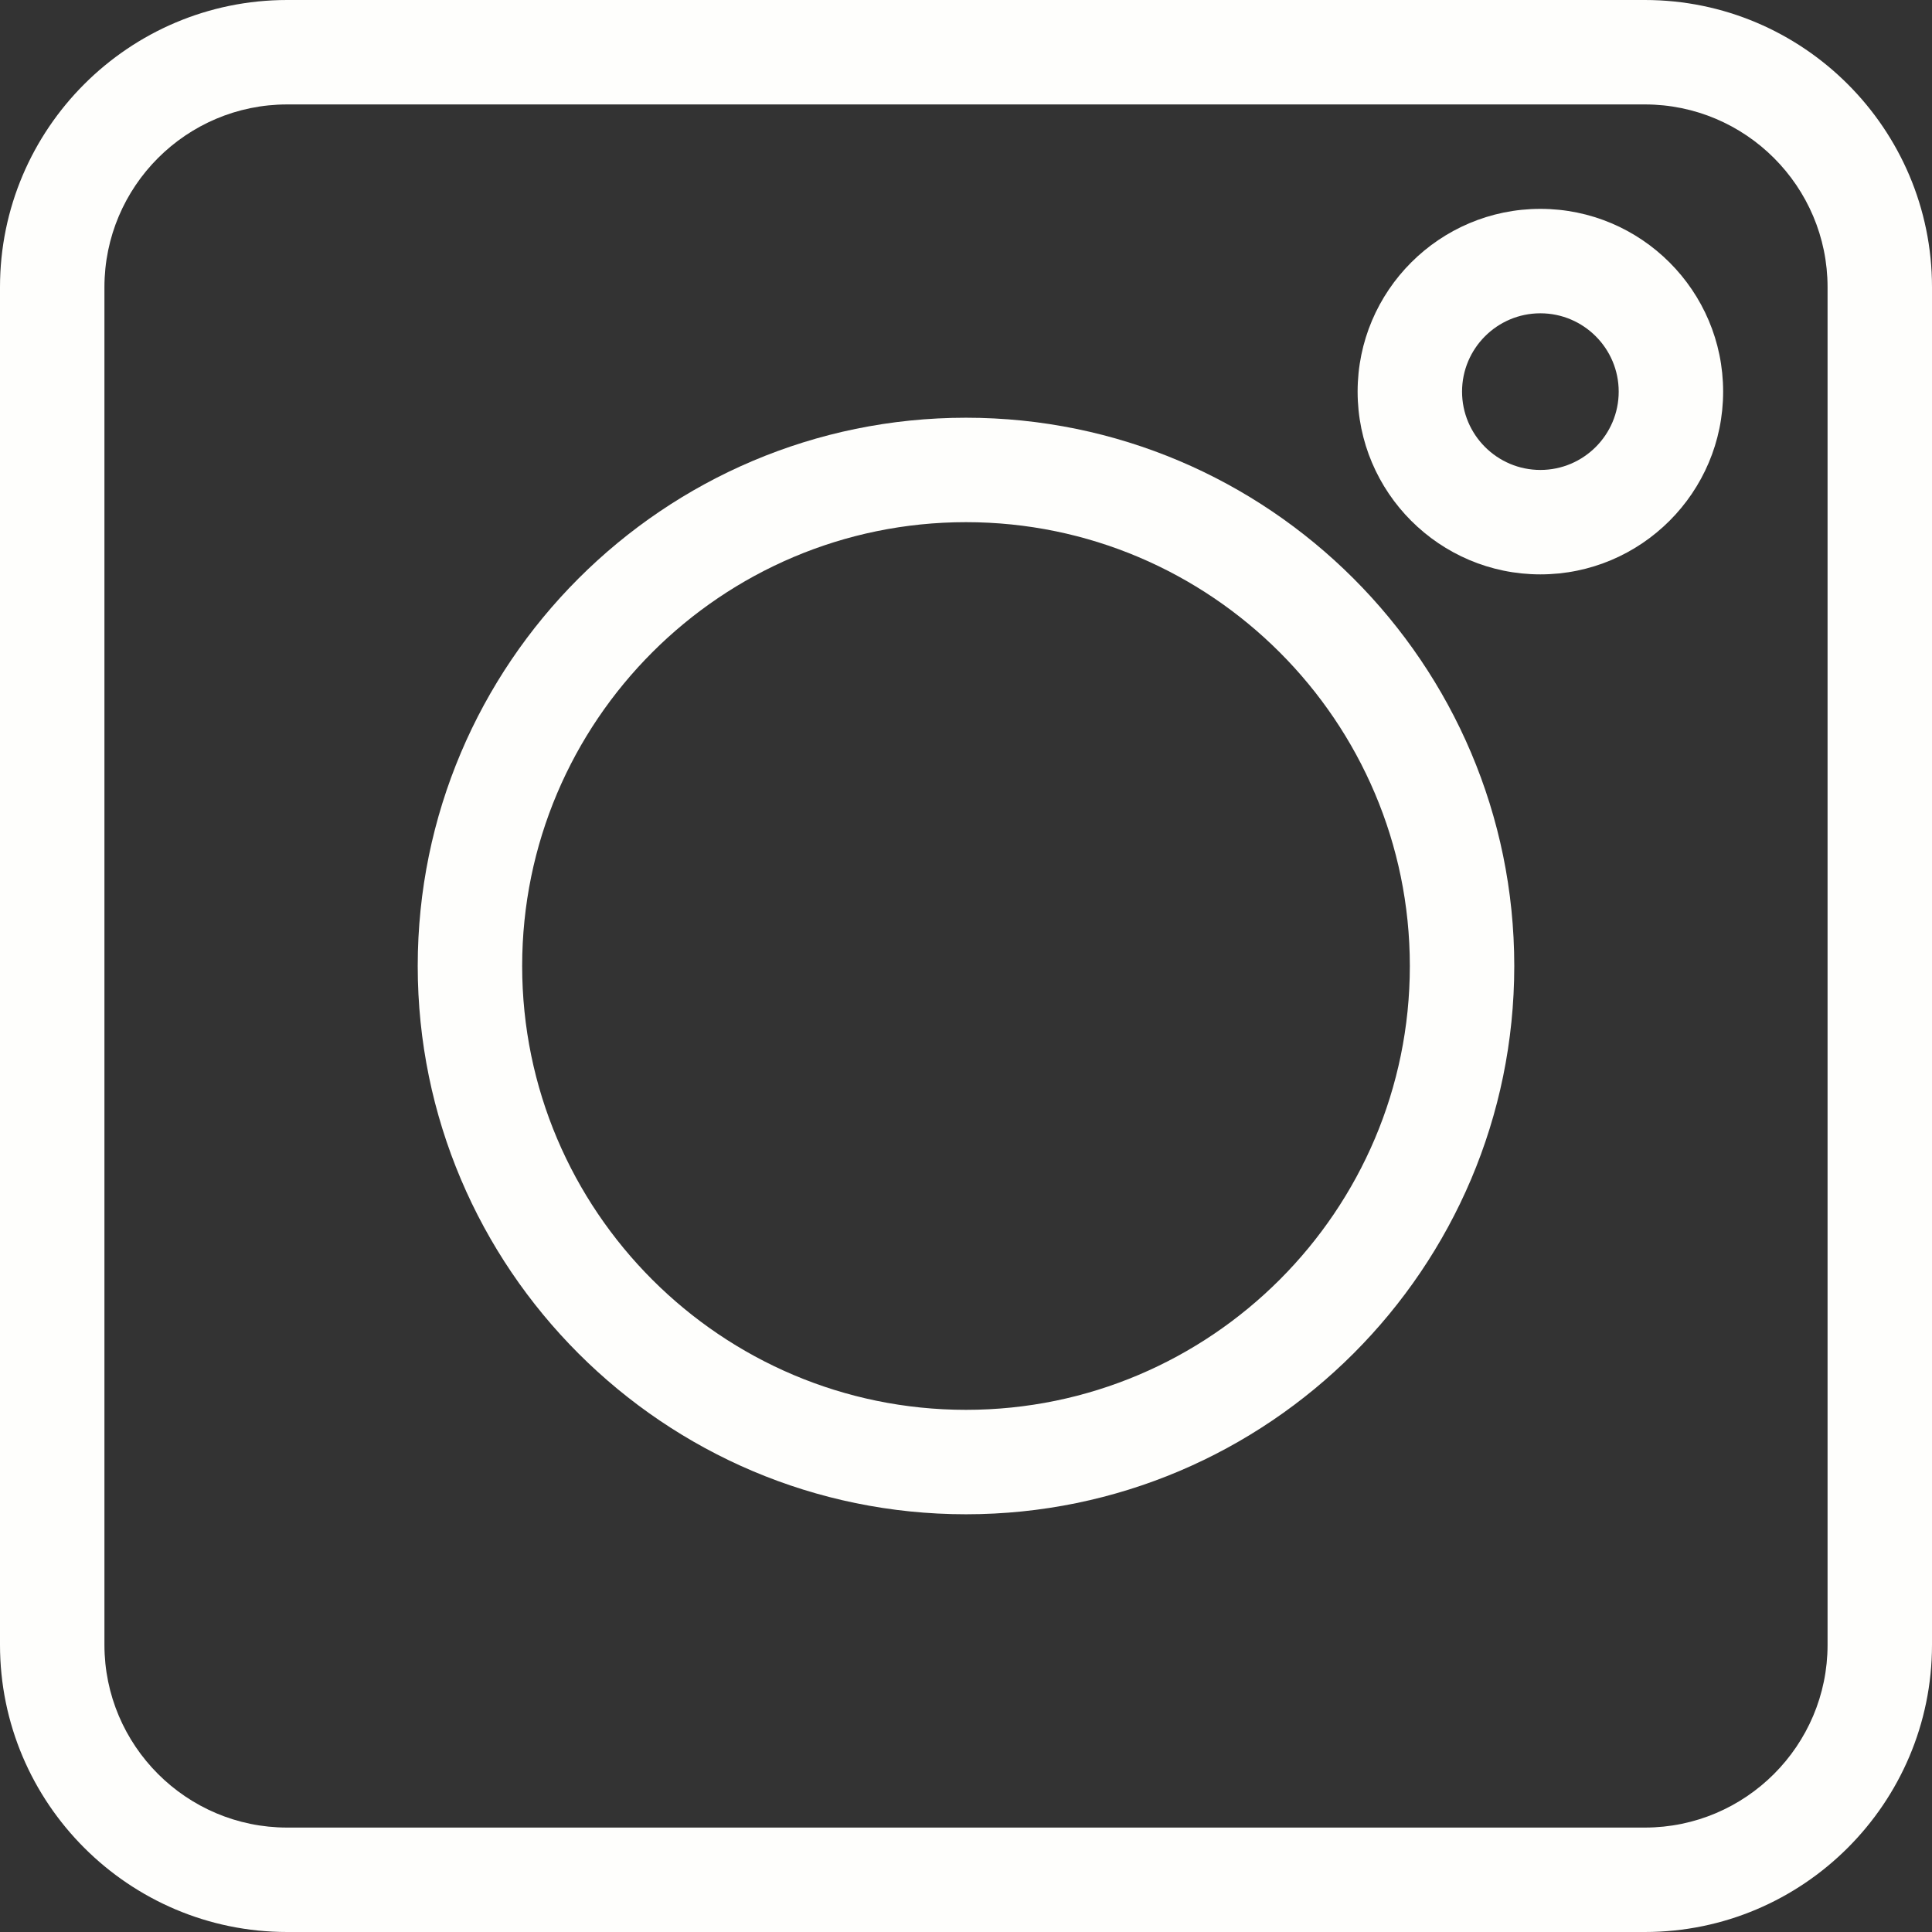<?xml version="1.0" encoding="UTF-8" standalone="no"?><svg xmlns="http://www.w3.org/2000/svg" xmlns:xlink="http://www.w3.org/1999/xlink" fill="#fefefc" height="512" preserveAspectRatio="xMidYMid meet" version="1" viewBox="70.0 70.0 370.0 370.0" width="512" zoomAndPan="magnify"><rect x="70.0" y="70.0" width="370.0" height="370.0" fill="#333333" stroke="none"/><g><g><g id="change1_2"><path d="M385,440H125c-30.327,0-55-24.673-55-55V125c0-30.327,24.673-55,55-55h260c30.327,0,55,24.673,55,55v260 C440,415.327,415.327,440,385,440z M125,90c-19.299,0-35,15.701-35,35v260c0,19.299,15.701,35,35,35h260 c19.299,0,35-15.701,35-35V125c0-19.299-15.701-35-35-35H125z"/></g><g id="change1_1"><path d="M255,360c-57.897,0-105-47.103-105-105c0-57.897,47.103-105,105-105c57.897,0,105,47.103,105,105 C360,312.897,312.897,360,255,360z M255,170c-46.869,0-85,38.131-85,85s38.131,85,85,85s85-38.131,85-85S301.869,170,255,170z"/></g><g id="change1_3"><path d="M365,180c-19.299,0-35-15.701-35-35s15.701-35,35-35s35,15.701,35,35S384.299,180,365,180z M365,130 c-8.271,0-15,6.729-15,15s6.729,15,15,15s15-6.729,15-15S373.271,130,365,130z"/></g></g></g></svg>